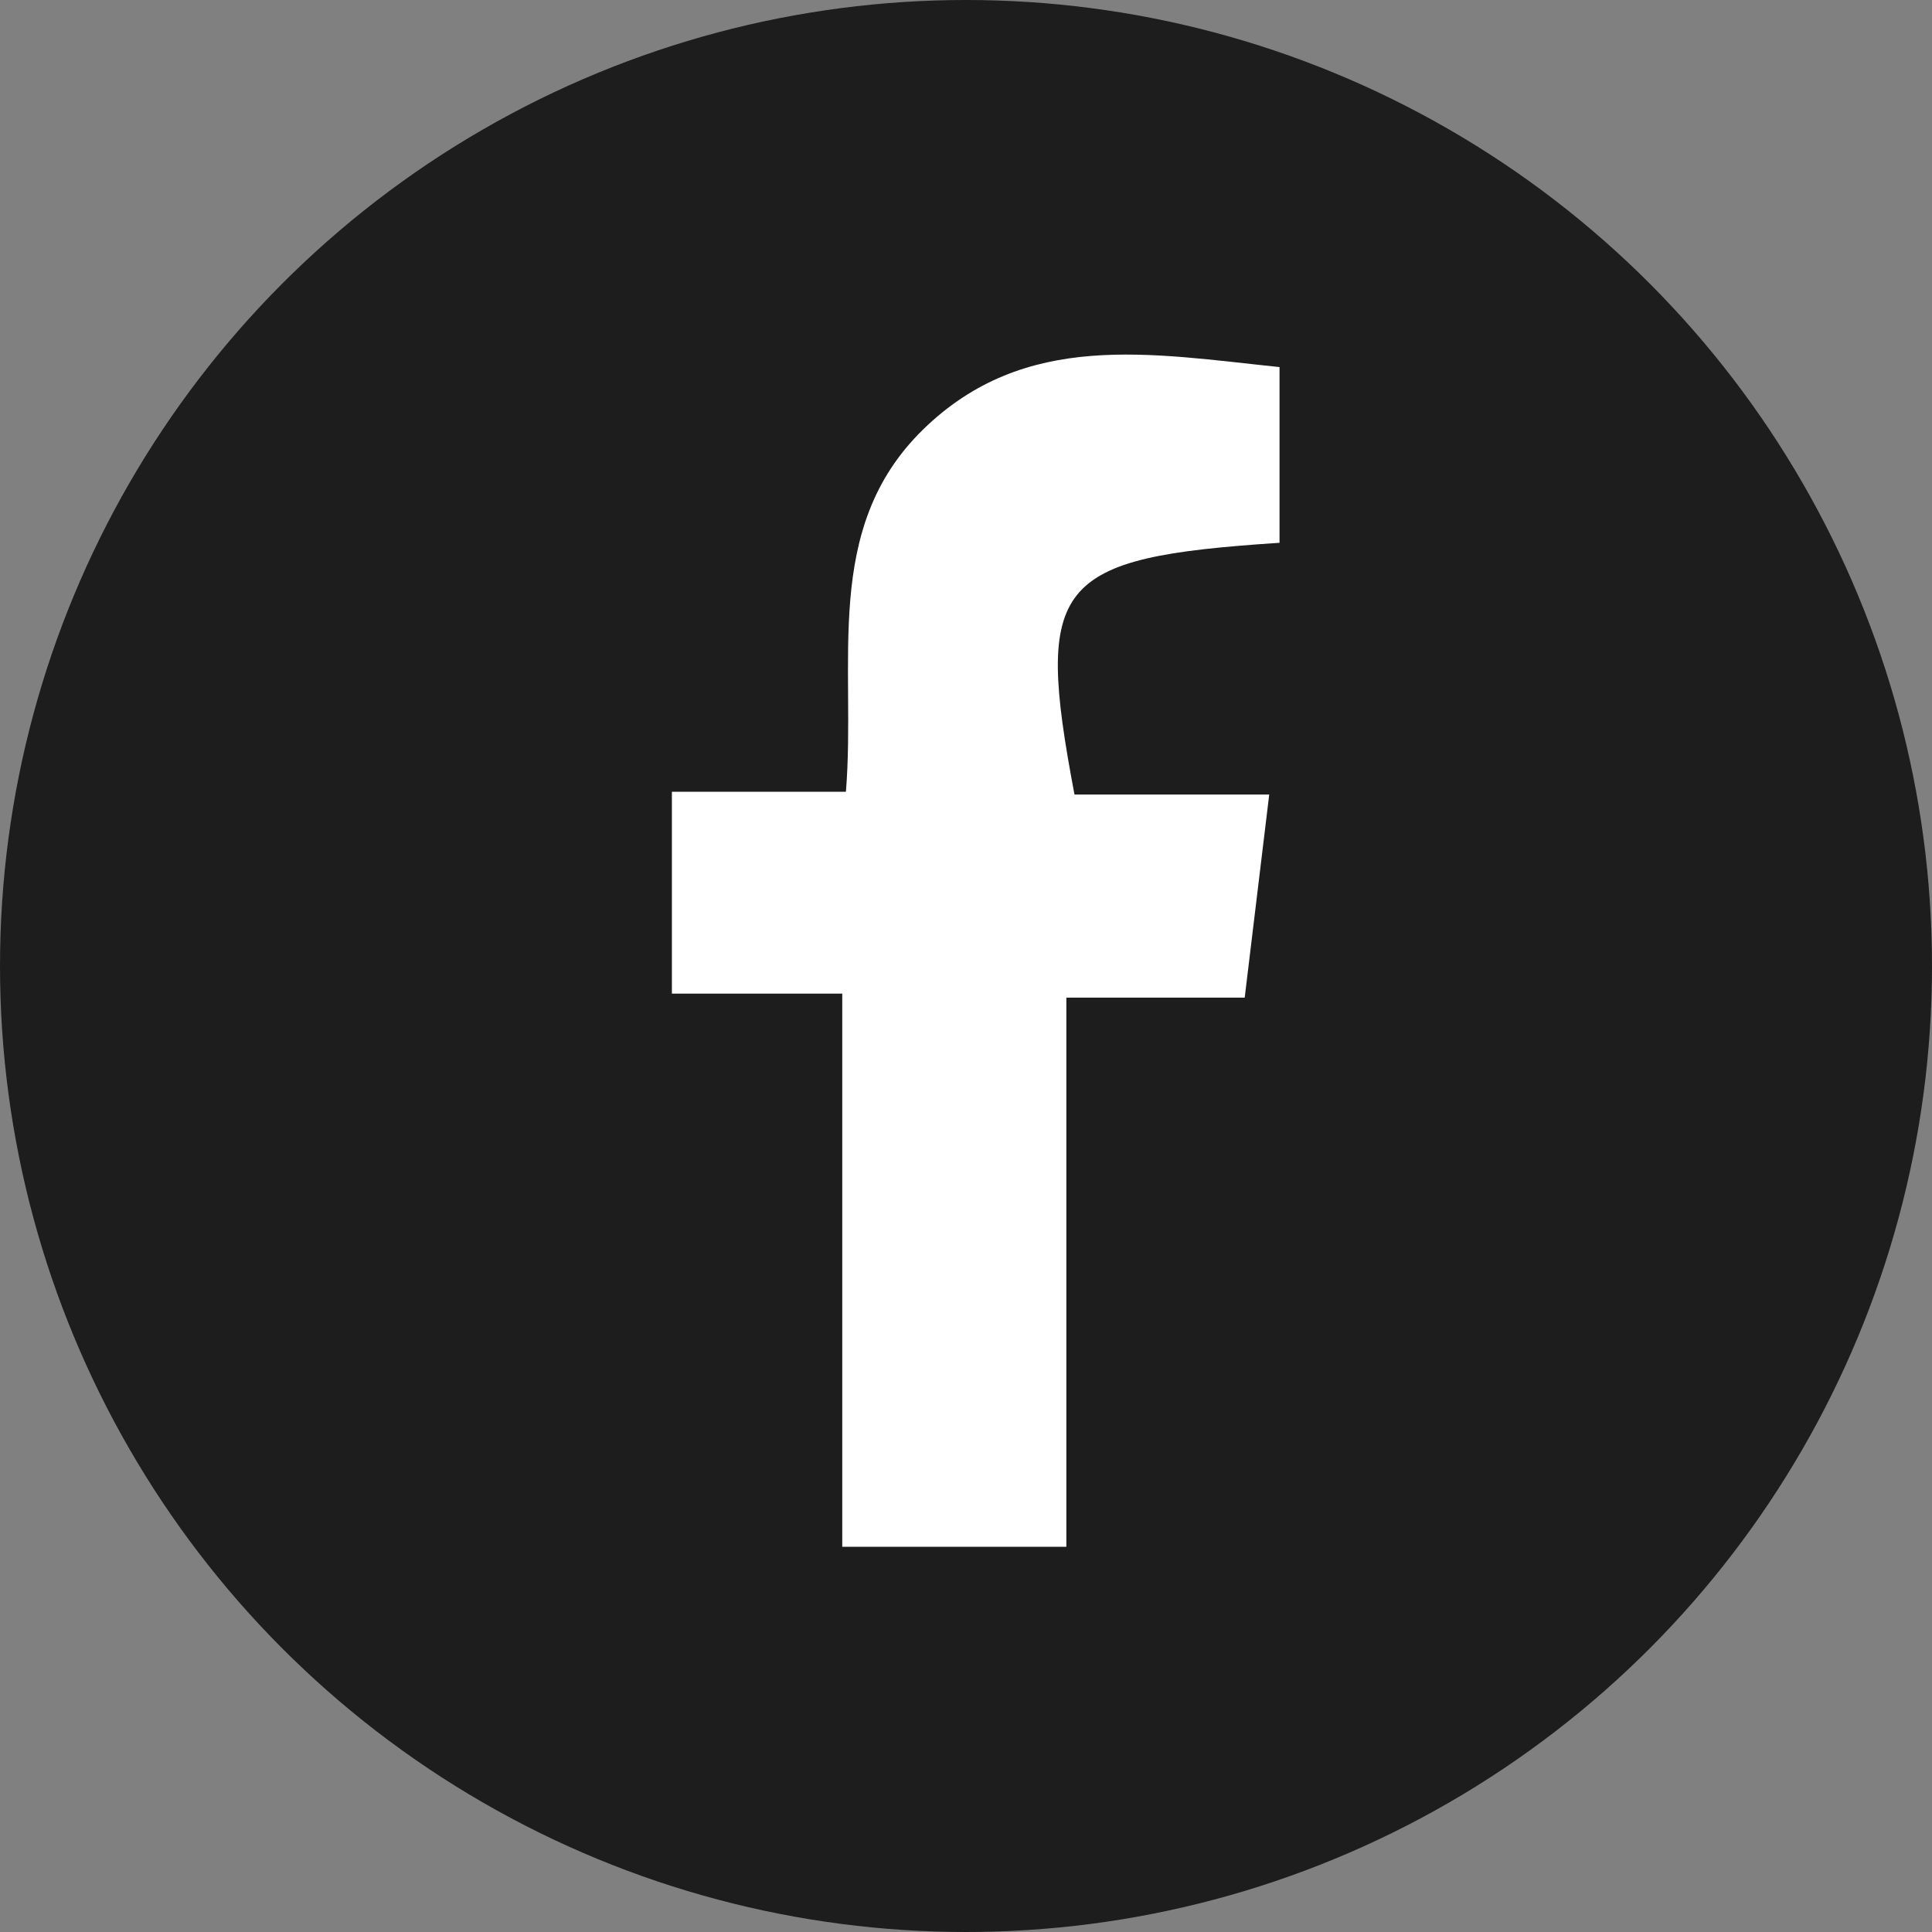 <svg xmlns="http://www.w3.org/2000/svg" xmlns:xlink="http://www.w3.org/1999/xlink" width="39" height="39" viewBox="0 0 39 39">
  <rect x="0" y="0" width="39" height="39" fill="#808080" stroke="none"/>
  <defs>
    <clipPath id="clip-path">
      <rect id="Rectangle_139" data-name="Rectangle 139" width="12.266" height="24.066" fill="#fff"/>
    </clipPath>
  </defs>
  <g id="Group_78" data-name="Group 78" transform="translate(0 -0.392)">
    <circle id="Ellipse_9" data-name="Ellipse 9" cx="19.5" cy="19.5" r="19.5" transform="translate(0 0.392)" fill="#1d1d1d"/>
    <g id="Group_73" data-name="Group 73" transform="translate(13.563 7.549)">
      <g id="Group_72" data-name="Group 72" clip-path="url(#clip-path)">
        <path id="Path_109" data-name="Path 109" d="M7.963,24.067V12.982h3.6c.17-1.408.321-2.659.495-4.1H8.127C7.316,4.593,7.711,4.1,12.266,3.8V.253c-2.6-.269-5.138-.754-7.2,1.265-2.044,2-1.343,4.7-1.553,7.308H0V12.9H3.439V24.067Z" transform="translate(0 0)" fill="#fff"/>
      </g>
    </g>
  </g>
</svg>

